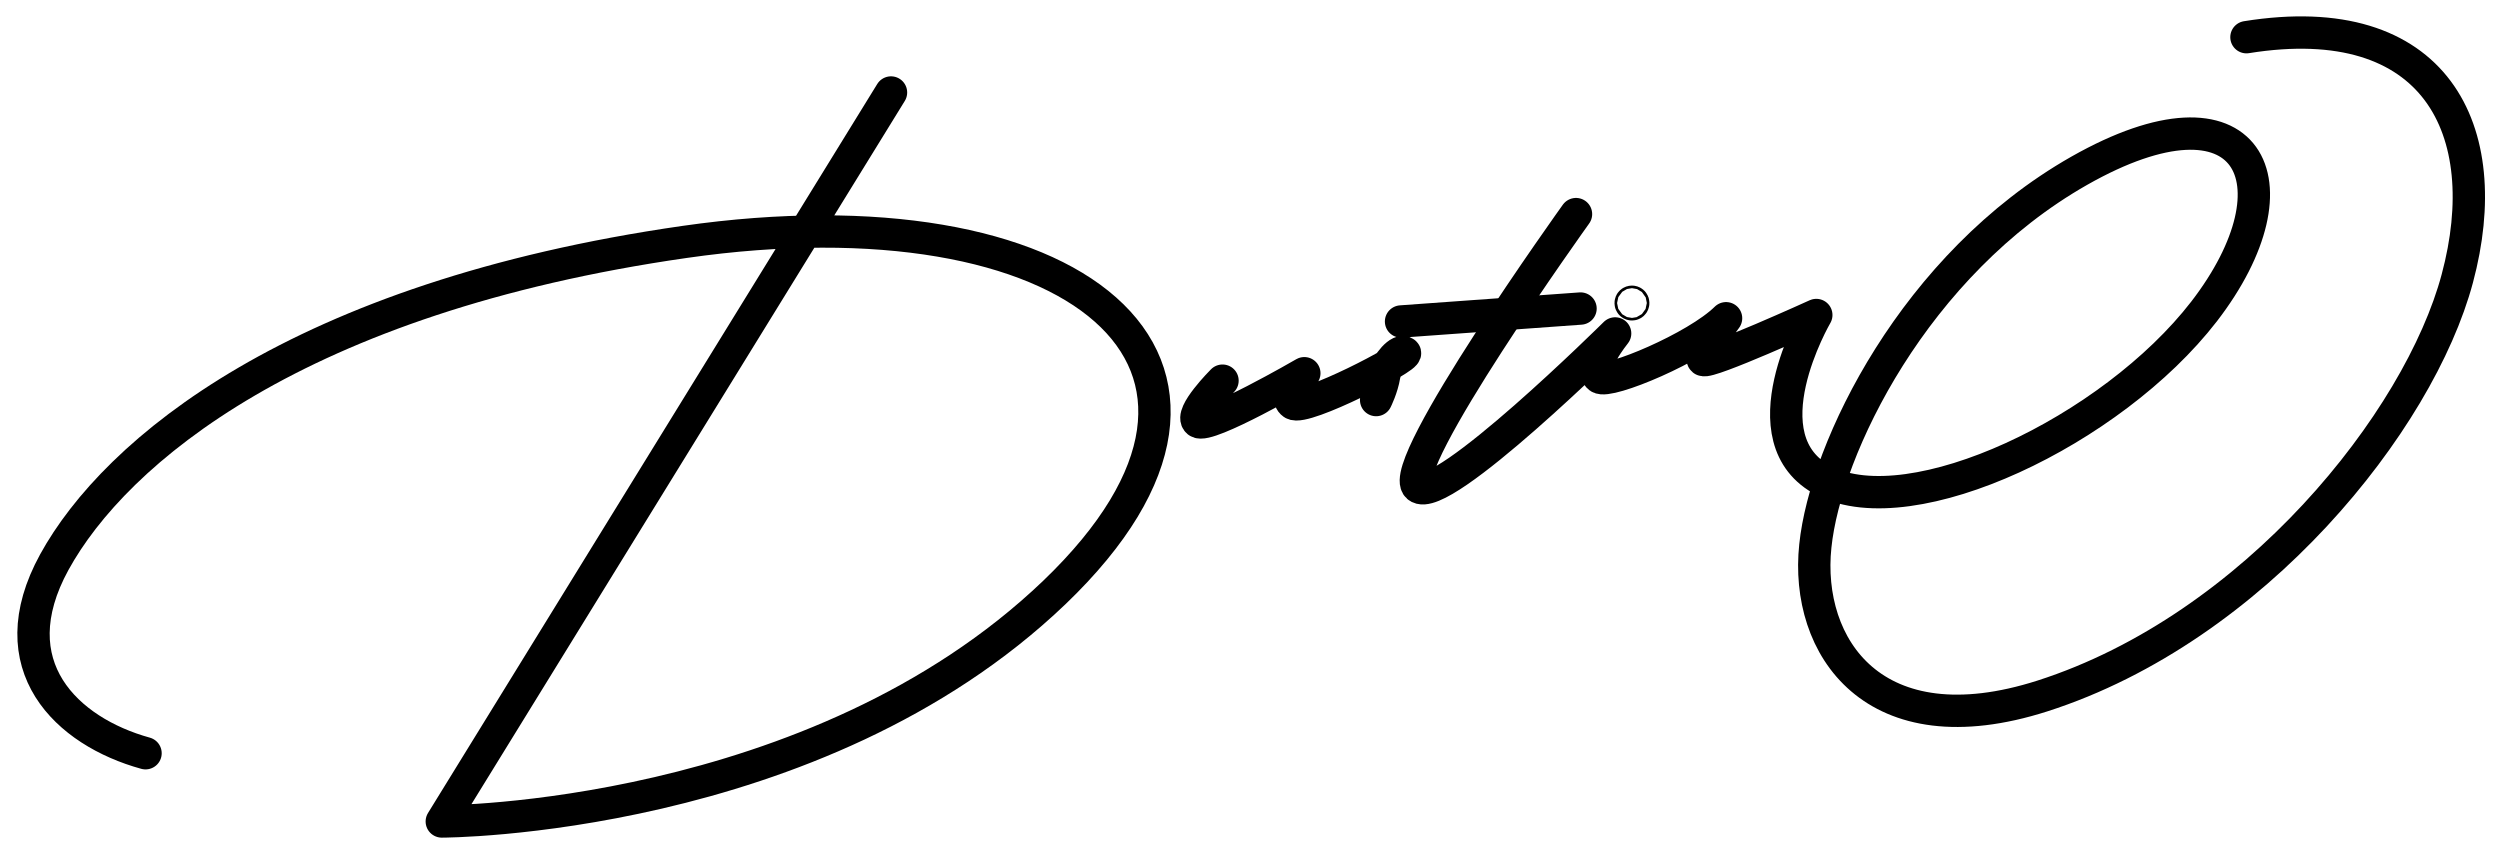 <?xml version="1.0" encoding="UTF-8"?>
<svg xmlns="http://www.w3.org/2000/svg" version="1.1" viewBox="0 0 773 268">
  <defs>
    <style>
      .cls-1 {
        fill: none;
        stroke: #000;
        stroke-linecap: round;
        stroke-linejoin: round;
        stroke-width: 10px;
      }
    </style>
  </defs>
  <!-- Generator: Adobe Illustrator 28.7.1, SVG Export Plug-In . SVG Version: 1.2.0 Build 142)  -->
  <g>
    <g id="Layer_1">
      <circle class="cls-1" cx="504.6" cy="93.7" r=".4"/>
      <line class="cls-1" x1="433.2" y1="99.4" x2="488.7" y2="95.4"/>
      <path class="cls-1" d="M487.3,66.2s-56,78.1-48.9,84.3c7,6.1,61-47.4,61-47.4,0,0-8.7,10.7-4.9,13.6,2.8,2.1,30-9.2,39.2-18.3,0,0-8.7,11.6-7.1,12.9,1.6,1.3,35-13.9,35-13.9,0,0-22.5,38.5,2.5,51.3,27.1,13.8,88.8-15.4,117.4-52.4,30.8-40,14.1-73.4-38.6-43.5-51,29-78.5,85.9-81.6,116-3.3,31.1,18,63.1,70.2,46.4,65.5-21,116.5-84.9,128.3-129.1,12.3-45.9-6.7-84-65.2-74.6"/>
      <path class="cls-1" d="M378,117.7s-10.4,10.4-7.6,12.7c2.9,2.4,32.9-15,32.9-15,0,0-6.9,7-3.5,9.4s36-14.4,34.6-15.7c-1.4-1.4-5.7,3.2-6.4,7-.6,3.8-2.5,7.6-2.5,7.6"/>
      <path class="cls-1" d="M275.5,28.6l-138.9,225.4s115.4,0,189.4-70.8c74.7-71.6,5.5-125.6-114.3-108.4S35.6,139.6,16.8,173.8c-17.6,32.1,3.9,52.4,28.2,59.1"/>
    </g>
  </g>
</svg>